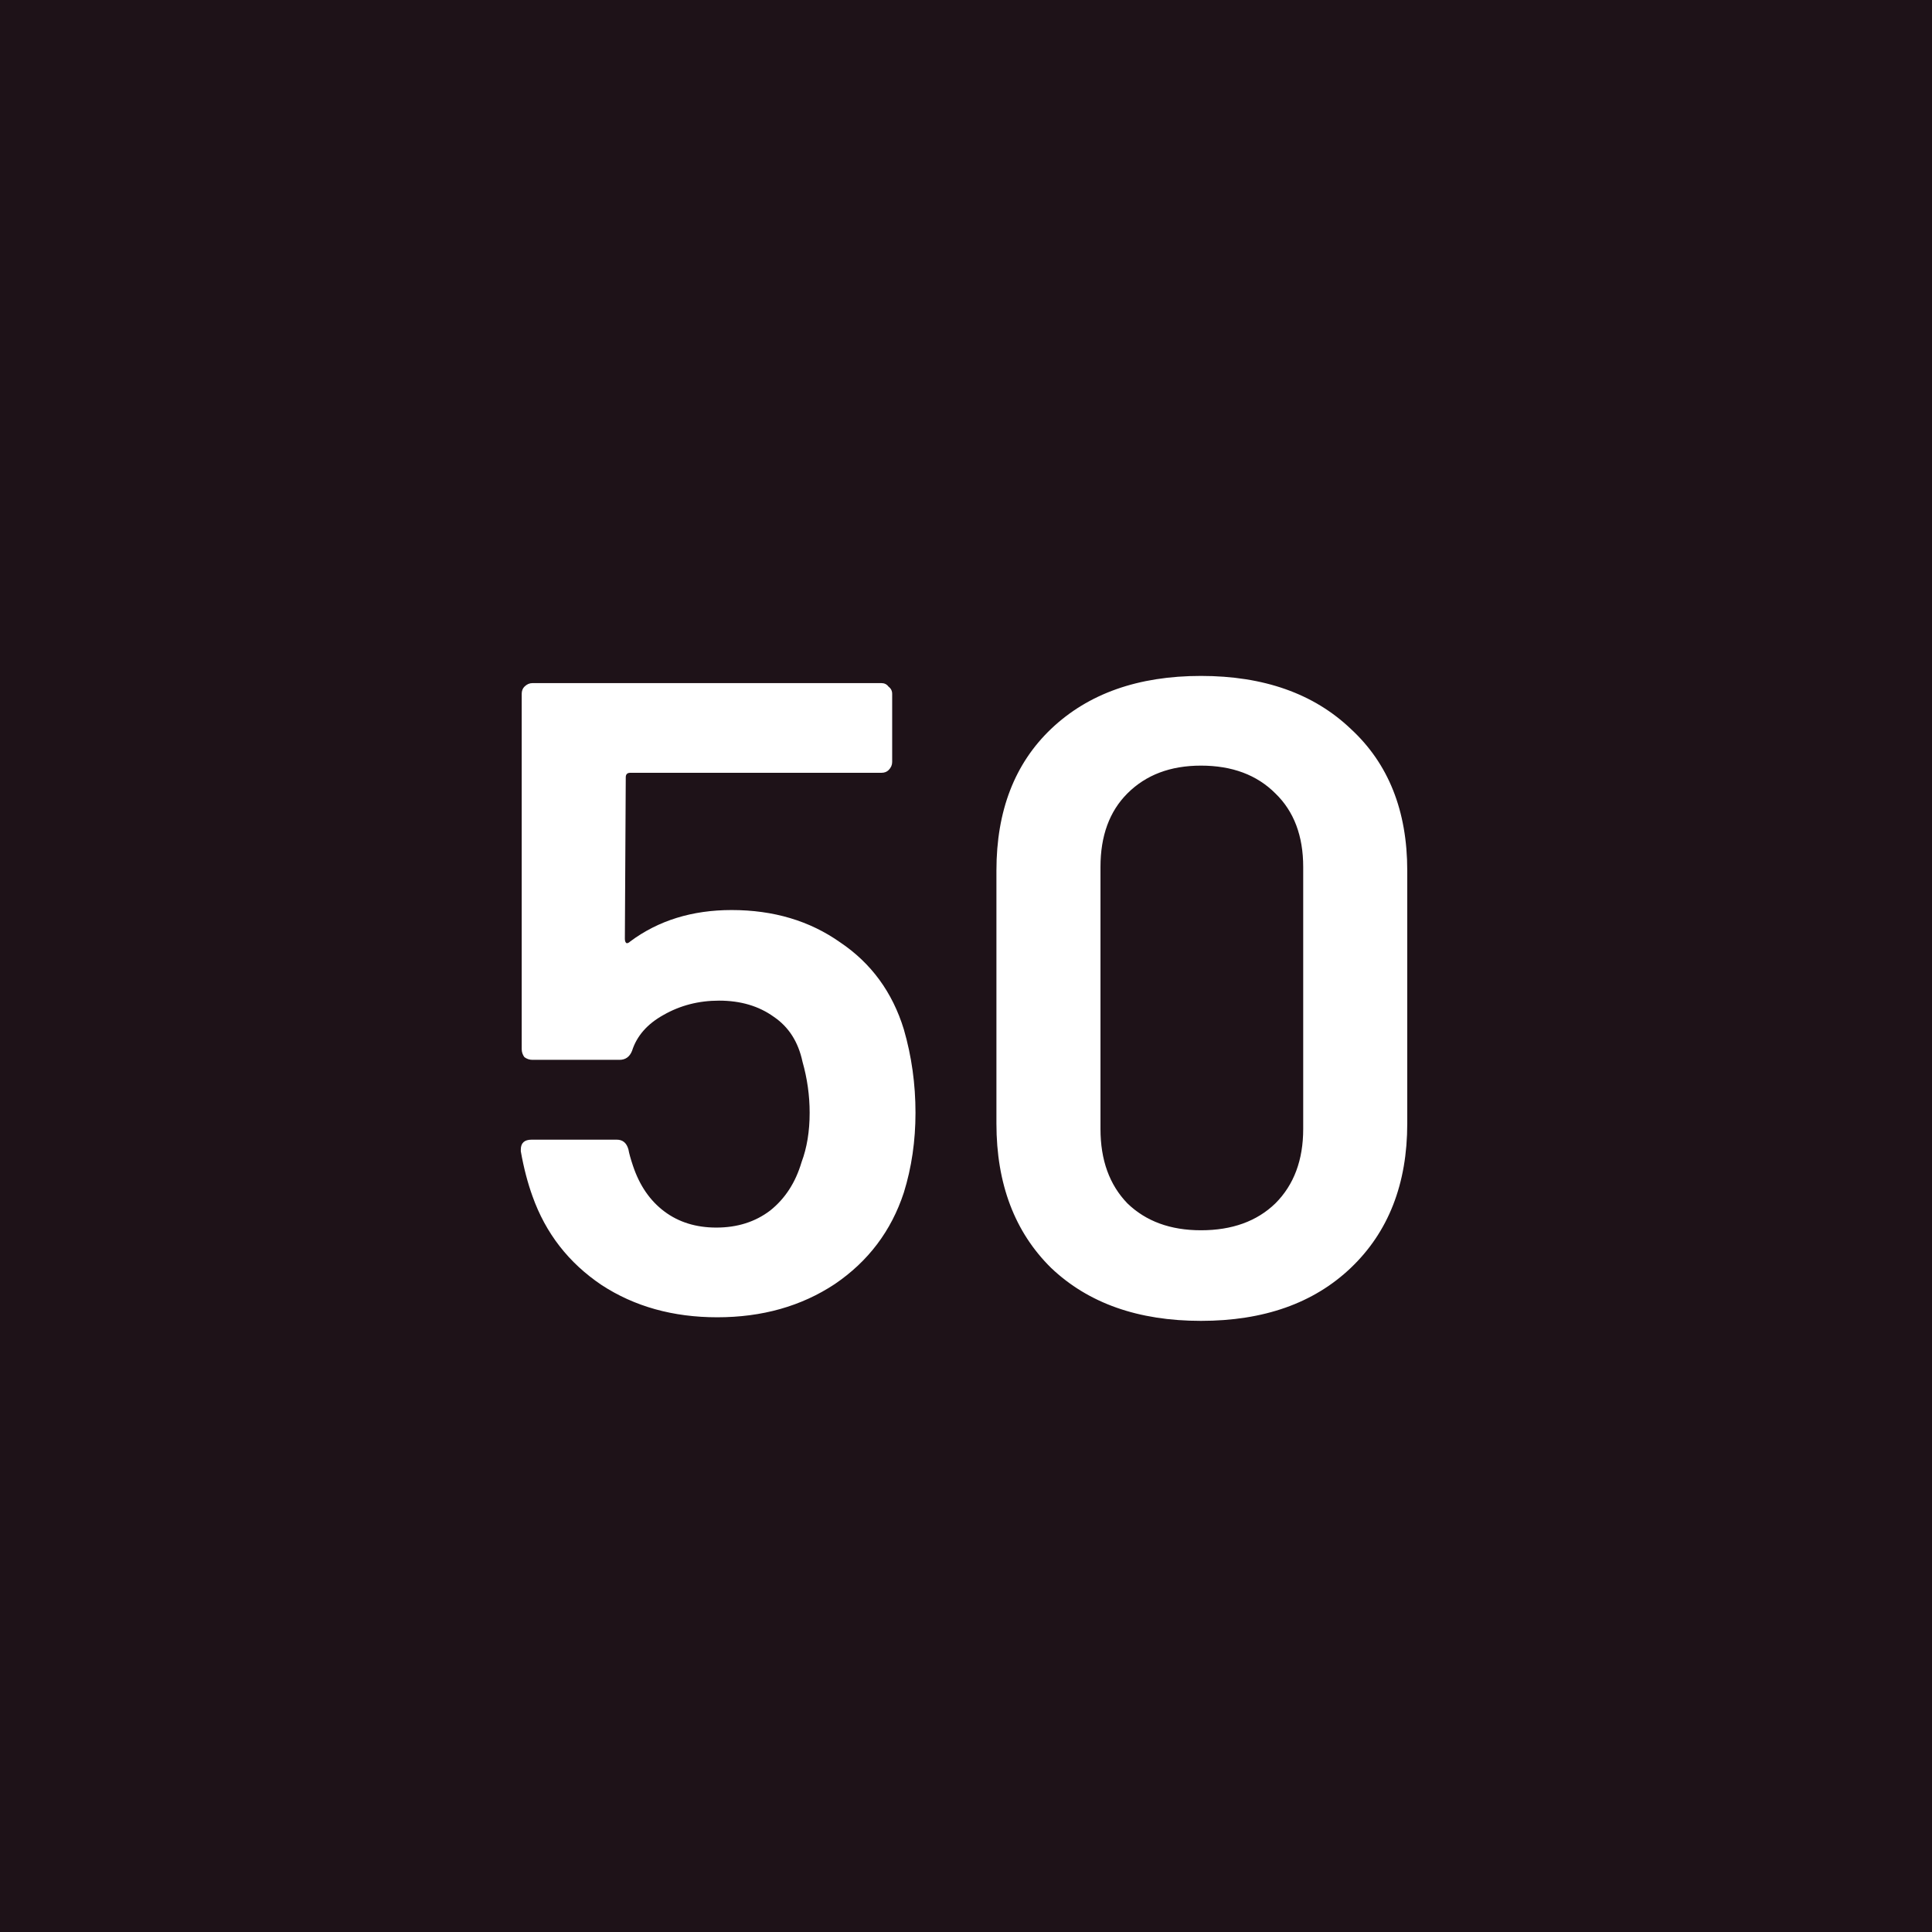 <svg  viewBox="0 0 28 28" fill="none" xmlns="http://www.w3.org/2000/svg">
<rect width="28" height="28" fill="#1E1218"/>
<path d="M13.099 14.918C13.212 15.308 13.268 15.711 13.268 16.127C13.268 16.534 13.212 16.92 13.099 17.284C12.917 17.839 12.583 18.281 12.098 18.61C11.613 18.931 11.045 19.091 10.395 19.091C9.754 19.091 9.195 18.935 8.718 18.623C8.241 18.302 7.908 17.873 7.717 17.336C7.648 17.145 7.591 16.929 7.548 16.686V16.66C7.548 16.565 7.6 16.517 7.704 16.517H8.939C9.026 16.517 9.082 16.565 9.108 16.66C9.117 16.712 9.138 16.79 9.173 16.894C9.268 17.18 9.42 17.401 9.628 17.557C9.836 17.713 10.087 17.791 10.382 17.791C10.685 17.791 10.945 17.709 11.162 17.544C11.379 17.371 11.53 17.137 11.617 16.842C11.695 16.634 11.734 16.396 11.734 16.127C11.734 15.876 11.699 15.629 11.63 15.386C11.569 15.1 11.431 14.883 11.214 14.736C10.997 14.58 10.733 14.502 10.421 14.502C10.126 14.502 9.858 14.571 9.615 14.71C9.381 14.84 9.229 15.013 9.16 15.23C9.125 15.317 9.065 15.36 8.978 15.36H7.717C7.674 15.36 7.635 15.347 7.6 15.321C7.574 15.286 7.561 15.247 7.561 15.204V10.056C7.561 10.013 7.574 9.978 7.6 9.952C7.635 9.917 7.674 9.9 7.717 9.9H12.774C12.817 9.9 12.852 9.917 12.878 9.952C12.913 9.978 12.93 10.013 12.93 10.056V11.044C12.93 11.087 12.913 11.126 12.878 11.161C12.852 11.187 12.817 11.2 12.774 11.2H9.134C9.091 11.2 9.069 11.222 9.069 11.265L9.056 13.605C9.056 13.64 9.065 13.661 9.082 13.67C9.099 13.67 9.117 13.661 9.134 13.644C9.541 13.341 10.031 13.189 10.603 13.189C11.21 13.189 11.734 13.345 12.176 13.657C12.627 13.96 12.934 14.381 13.099 14.918ZM17.405 19.143C16.495 19.143 15.772 18.887 15.234 18.376C14.706 17.856 14.441 17.158 14.441 16.283V12.617C14.441 11.75 14.706 11.066 15.234 10.563C15.772 10.052 16.495 9.796 17.405 9.796C18.315 9.796 19.039 10.052 19.576 10.563C20.122 11.066 20.395 11.75 20.395 12.617V16.283C20.395 17.158 20.122 17.856 19.576 18.376C19.039 18.887 18.315 19.143 17.405 19.143ZM17.405 17.83C17.856 17.83 18.216 17.7 18.484 17.44C18.753 17.171 18.887 16.812 18.887 16.361V12.565C18.887 12.114 18.753 11.759 18.484 11.499C18.216 11.23 17.856 11.096 17.405 11.096C16.963 11.096 16.608 11.23 16.339 11.499C16.079 11.759 15.949 12.114 15.949 12.565V16.361C15.949 16.812 16.079 17.171 16.339 17.44C16.608 17.7 16.963 17.83 17.405 17.83Z" fill="white"/>
</svg>
